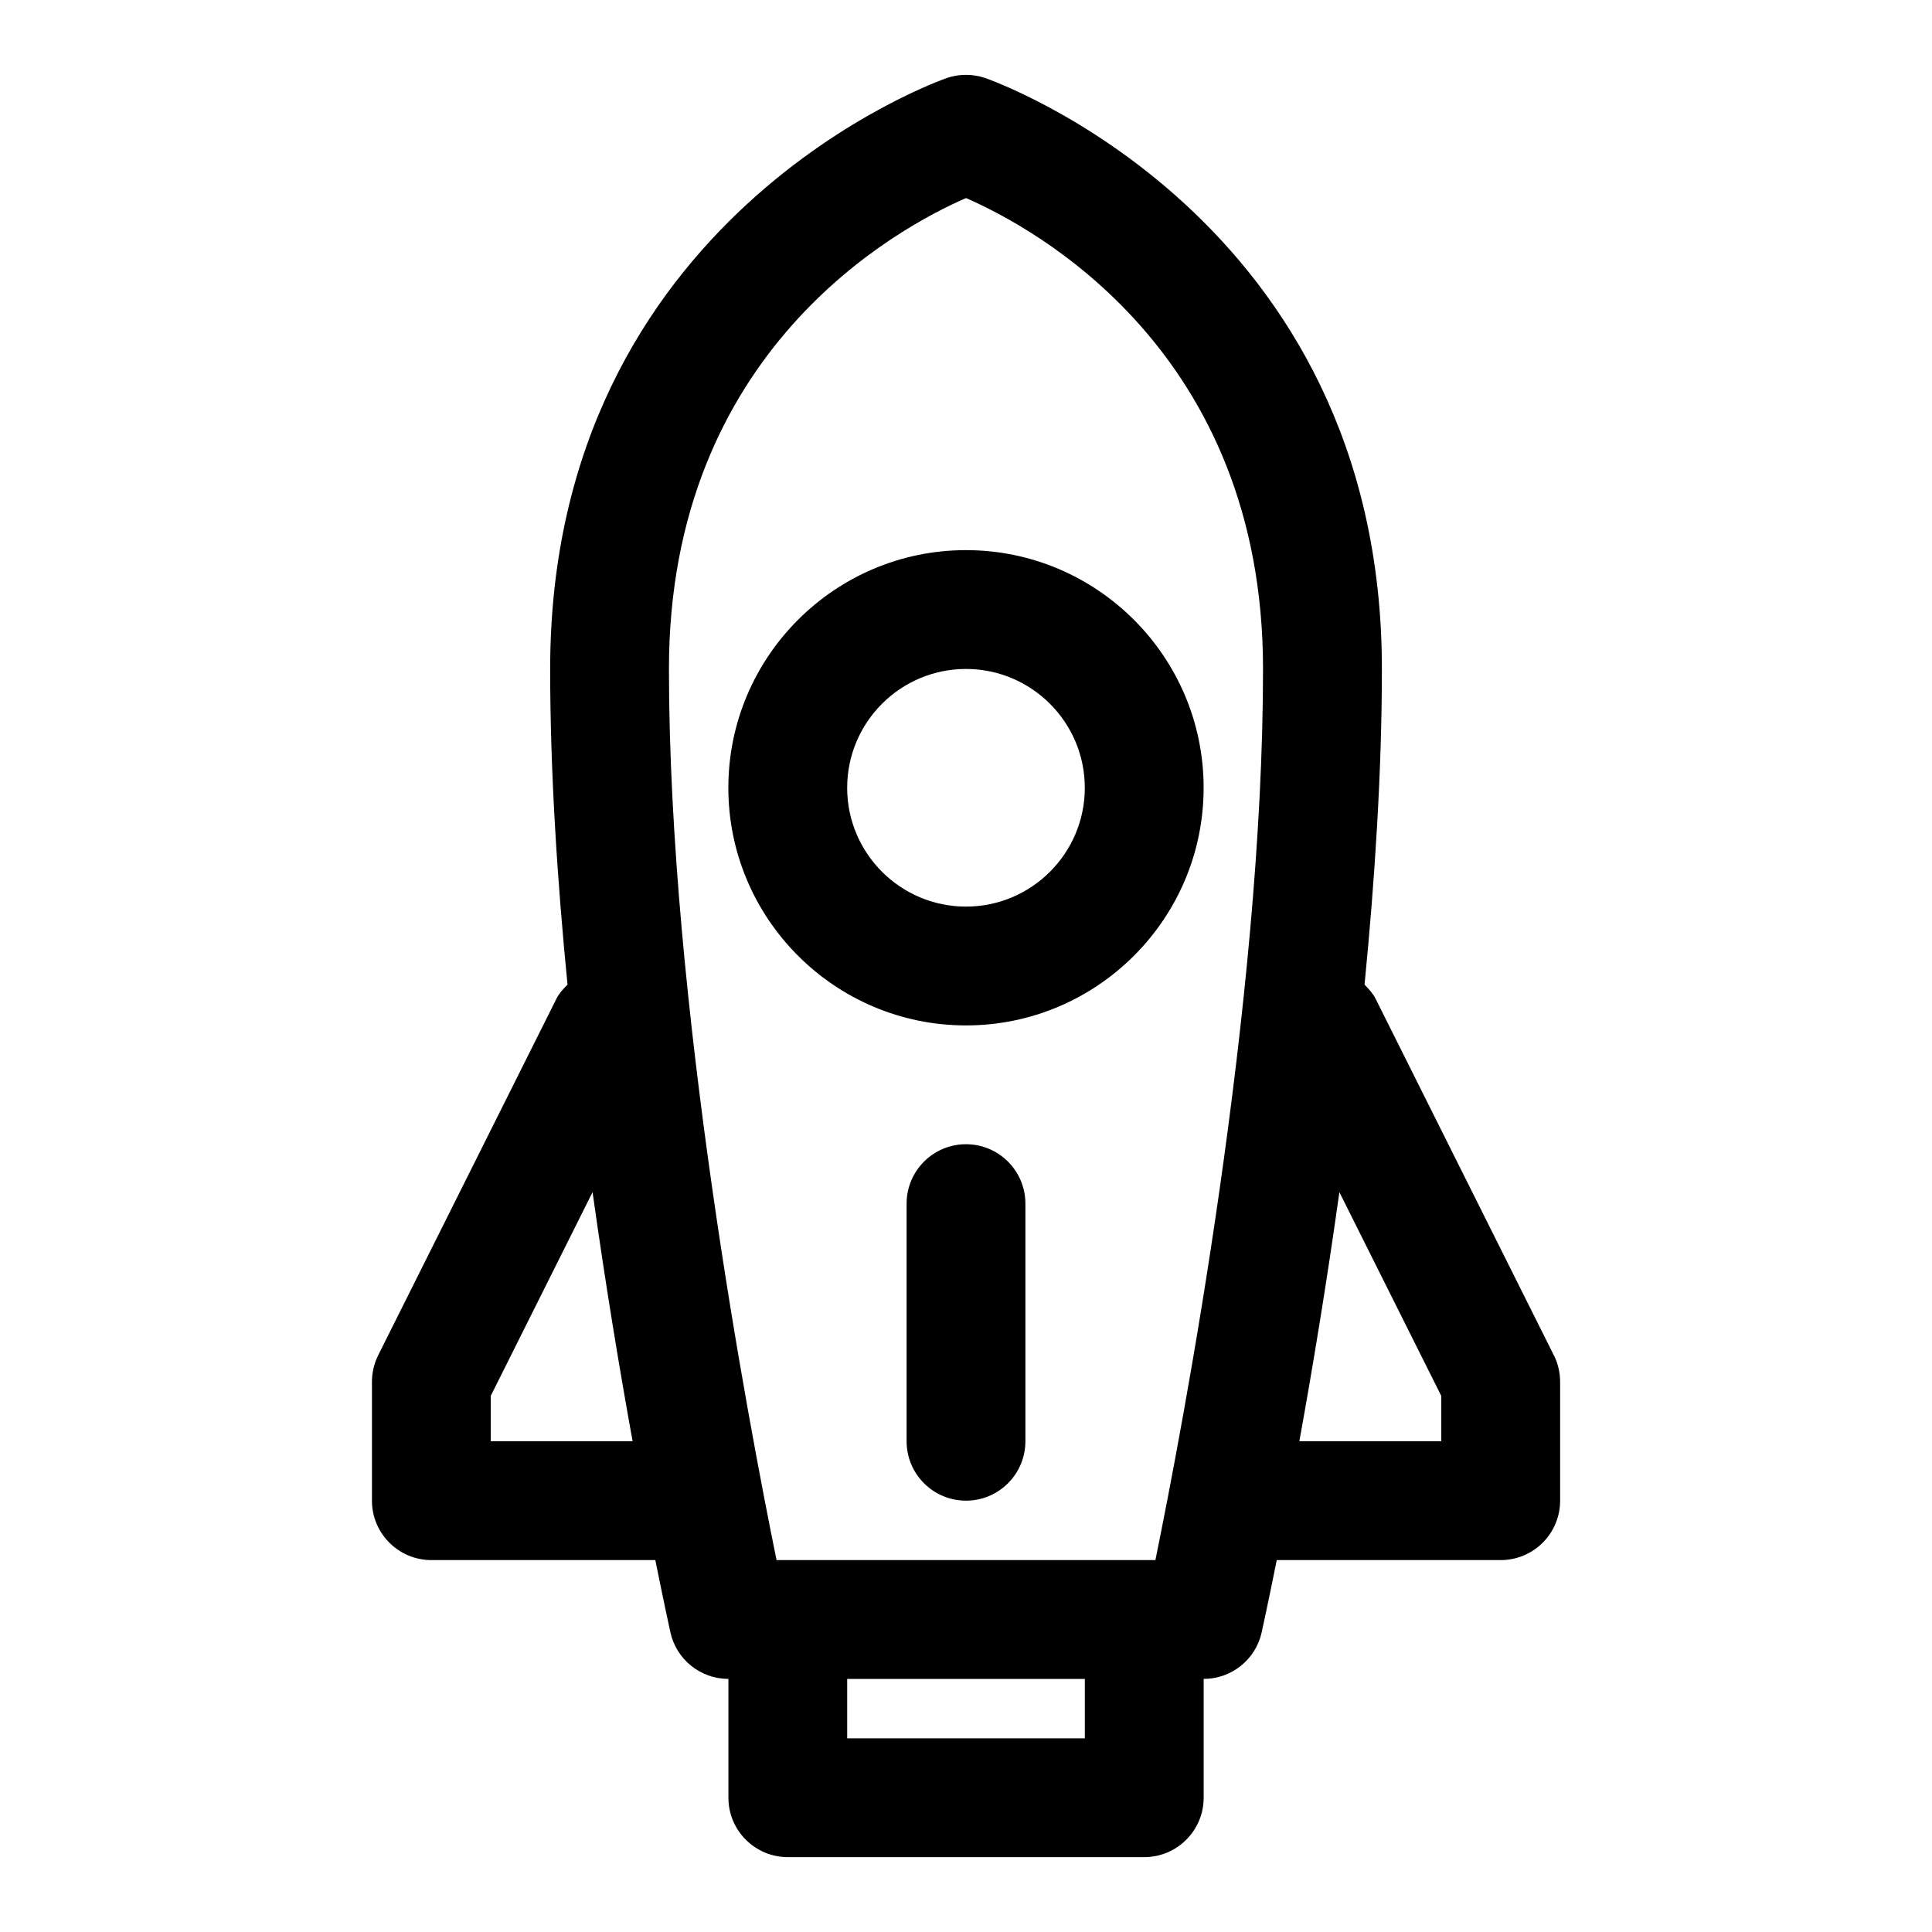 <?xml version="1.0" encoding="UTF-8"?>
<!-- Uploaded to: SVG Repo, www.svgrepo.com, Generator: SVG Repo Mixer Tools -->
<svg fill="#000000" width="800px" height="800px" version="1.1" viewBox="144 144 512 512" xmlns="http://www.w3.org/2000/svg">
 <g>
  <path d="m555.79 503.17-47.23-94.465c-0.738-1.48-1.844-2.629-2.945-3.777 2.754-27.992 4.598-56.664 4.598-83.648 0-120.16-104.18-156.28-105.23-156.64-3.242-1.07-6.723-1.07-9.965 0-1.039 0.363-105.22 36.48-105.22 156.64 0 26.984 1.844 55.656 4.598 83.648-1.102 1.133-2.203 2.281-2.945 3.762l-47.23 94.465c-1.086 2.191-1.652 4.613-1.652 7.055v31.488c0 8.691 7.055 15.742 15.742 15.742h59.355c2.203 10.957 3.731 17.965 4 19.16 1.59 7.195 7.981 12.328 15.367 12.328v31.488c0 8.691 7.055 15.742 15.742 15.742h94.465c8.691 0 15.742-7.055 15.742-15.742v-31.488c7.383 0 13.777-5.133 15.367-12.328 0.27-1.195 1.793-8.203 4-19.16h59.355c8.691 0 15.742-7.055 15.742-15.742v-31.488c0-2.441-0.566-4.863-1.652-7.039zm-281.74 22.781v-12.027l26.984-53.988c3.465 24.703 7.227 47.344 10.613 66.016zm157.44 78.723h-62.977v-15.742h62.977zm18.703-47.234h-100.4c-7.465-36.621-28.516-147.58-28.516-236.16 0-84.246 60.551-116.88 78.719-124.79 18.246 7.934 78.719 40.59 78.719 124.79 0.004 88.578-21.047 199.54-28.523 236.16zm75.758-31.488h-37.613c3.387-18.672 7.148-41.312 10.613-66.016l27 53.988z"/>
  <path d="m337.02 352.77c0 34.73 28.246 62.977 62.977 62.977s62.977-28.246 62.977-62.977-28.246-62.977-62.977-62.977c-34.734 0-62.977 28.246-62.977 62.977zm94.465 0c0 17.367-14.121 31.488-31.488 31.488s-31.488-14.121-31.488-31.488 14.121-31.488 31.488-31.488c17.363 0 31.488 14.125 31.488 31.488z"/>
  <path d="m400 447.23c-8.691 0-15.742 7.055-15.742 15.742v62.977c0 8.691 7.055 15.742 15.742 15.742 8.691 0 15.742-7.055 15.742-15.742v-62.977c0-8.688-7.055-15.742-15.742-15.742z"/>
 </g>
</svg>